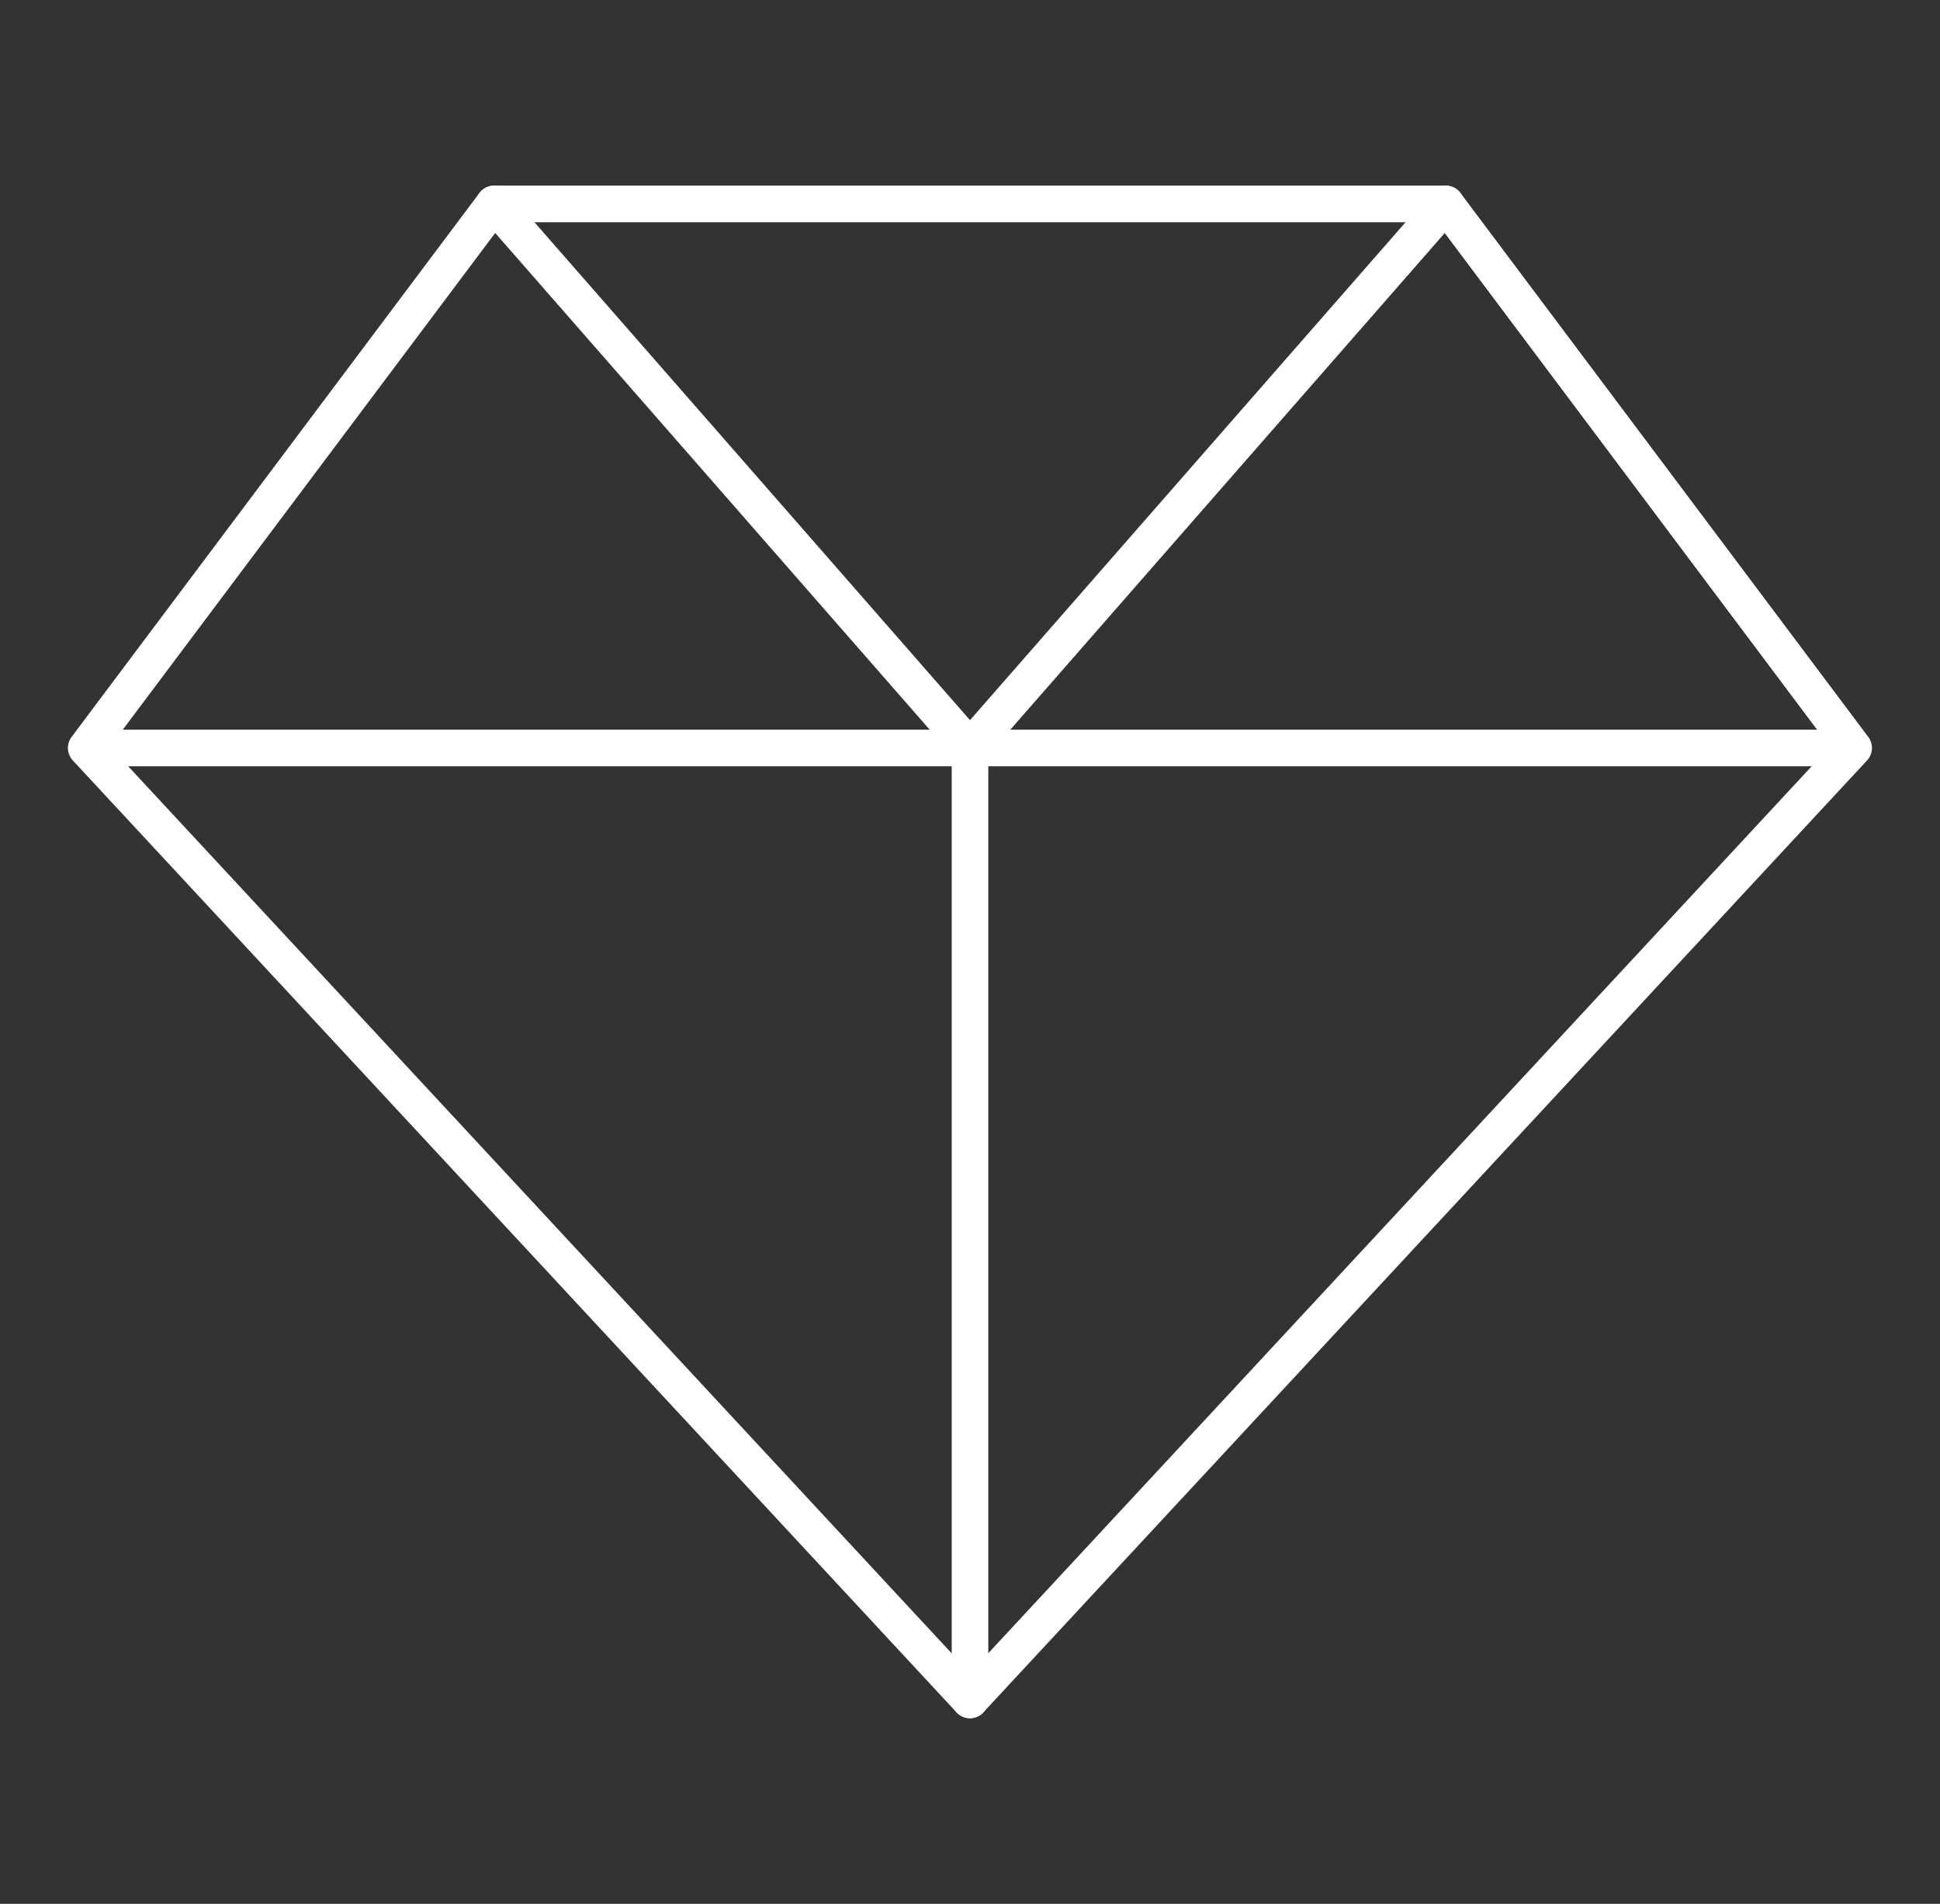 <svg xmlns="http://www.w3.org/2000/svg" width="53" height="52" fill="none"><rect width="100%" height="100%" fill="#333333" stroke="none"/><path stroke="#fff" stroke-linecap="round" stroke-linejoin="round" d="m50.641 20.429-24.143 26-24.143-26L13.498 5.57h26zM2.355 20.429h48.286"/><path stroke="#fff" stroke-linecap="round" stroke-linejoin="round" d="m13.5 5.571 13 14.858 13-14.858M26.5 20.429v26"/></svg>